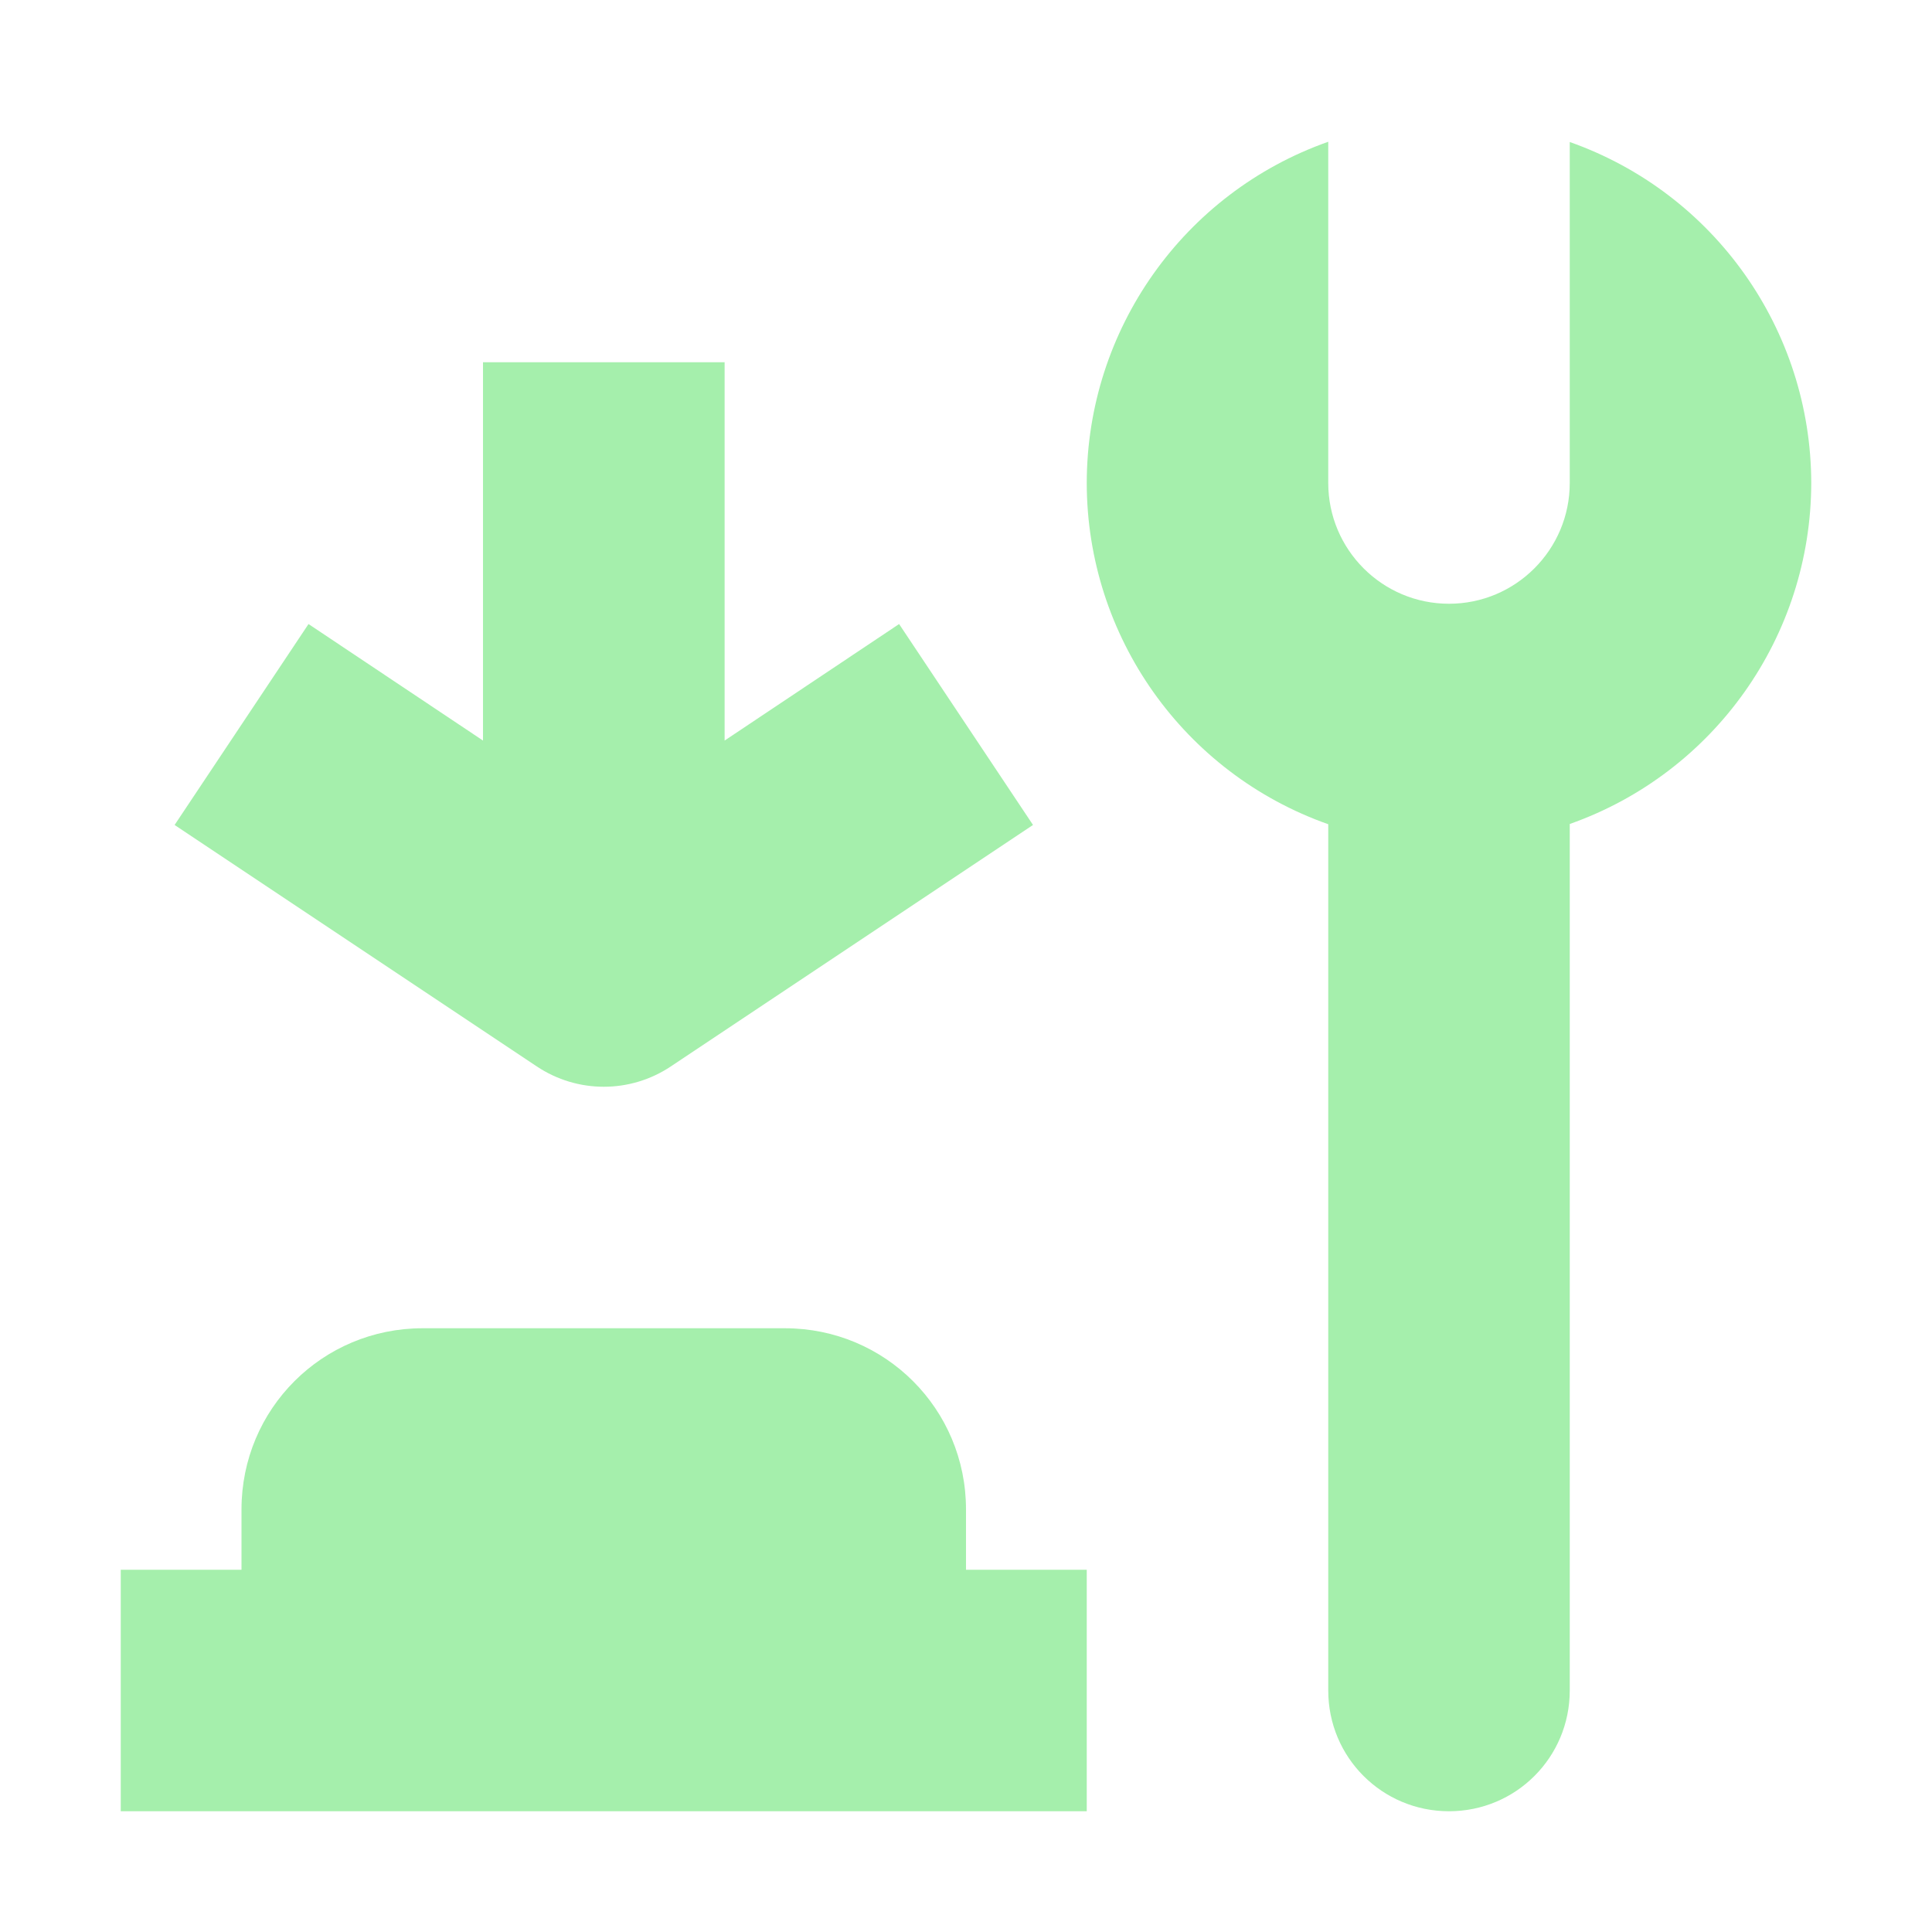 <svg height="16" viewBox="0 0 16 16" width="16" xmlns="http://www.w3.org/2000/svg"><path d="m11 1.174c-1.198.423-1.999 1.556-2 2.826.001 1.27.802 2.403 2 2.826v7.174c0 .554.446 1 1 1s1-.446 1-1v-7.176c1.197-.423 1.998-1.554 2-2.824-.002-1.27-.803-2.401-2-2.824v2.824c0 .552-.448 1-1 1s-1-.448-1-1zm-7 1.826v3.133l-1.445-.965-1.109 1.664 3 2c.336.224.773.224 1.109 0l3-2-1.109-1.664-1.445.965v-3.133zm-.5 8c-.831 0-1.5.669-1.5 1.5v.5h-1v2h8v-2h-1v-.5c0-.831-.669-1.5-1.5-1.5z" fill="#a5efac"/></svg>